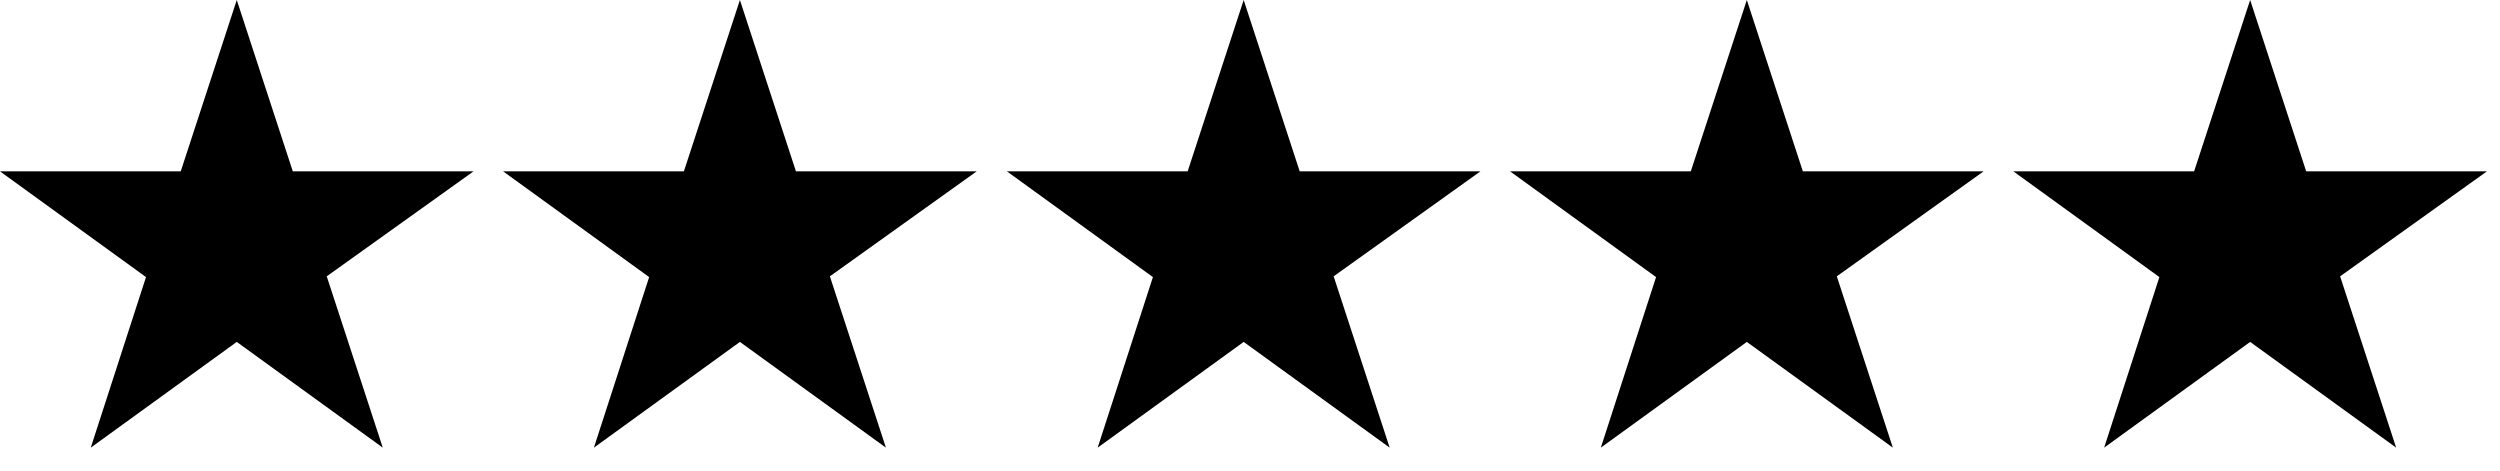 <svg xmlns="http://www.w3.org/2000/svg" fill="none" viewBox="0 0 85 16" height="16" width="85">
<path fill="black" d="M16.1 5.826H9.955L8.05 0L6.145 5.826H0L4.964 9.421L3.086 15.22L8.05 11.625L13.014 15.22L11.109 9.395L16.1 5.826Z"></path>
<path fill="black" d="M33.207 5.826H27.062L25.157 0L23.252 5.826H17.107L22.071 9.421L20.193 15.22L25.157 11.625L30.121 15.22L28.216 9.395L33.207 5.826Z"></path>
<path fill="black" d="M50.335 5.826H44.19L42.285 0L40.38 5.826H34.235L39.199 9.421L37.321 15.22L42.285 11.625L47.249 15.22L45.344 9.395L50.335 5.826Z"></path>
<path fill="black" d="M67.442 5.826H61.297L59.392 0L57.487 5.826H51.342L56.306 9.421L54.428 15.22L59.392 11.625L64.357 15.22L62.451 9.395L67.442 5.826Z"></path>
<path fill="black" d="M84.555 5.826H78.41L76.505 0L74.6 5.826H68.455L73.419 9.421L71.541 15.22L76.505 11.625L81.469 15.22L79.564 9.395L84.555 5.826Z"></path>
</svg>
